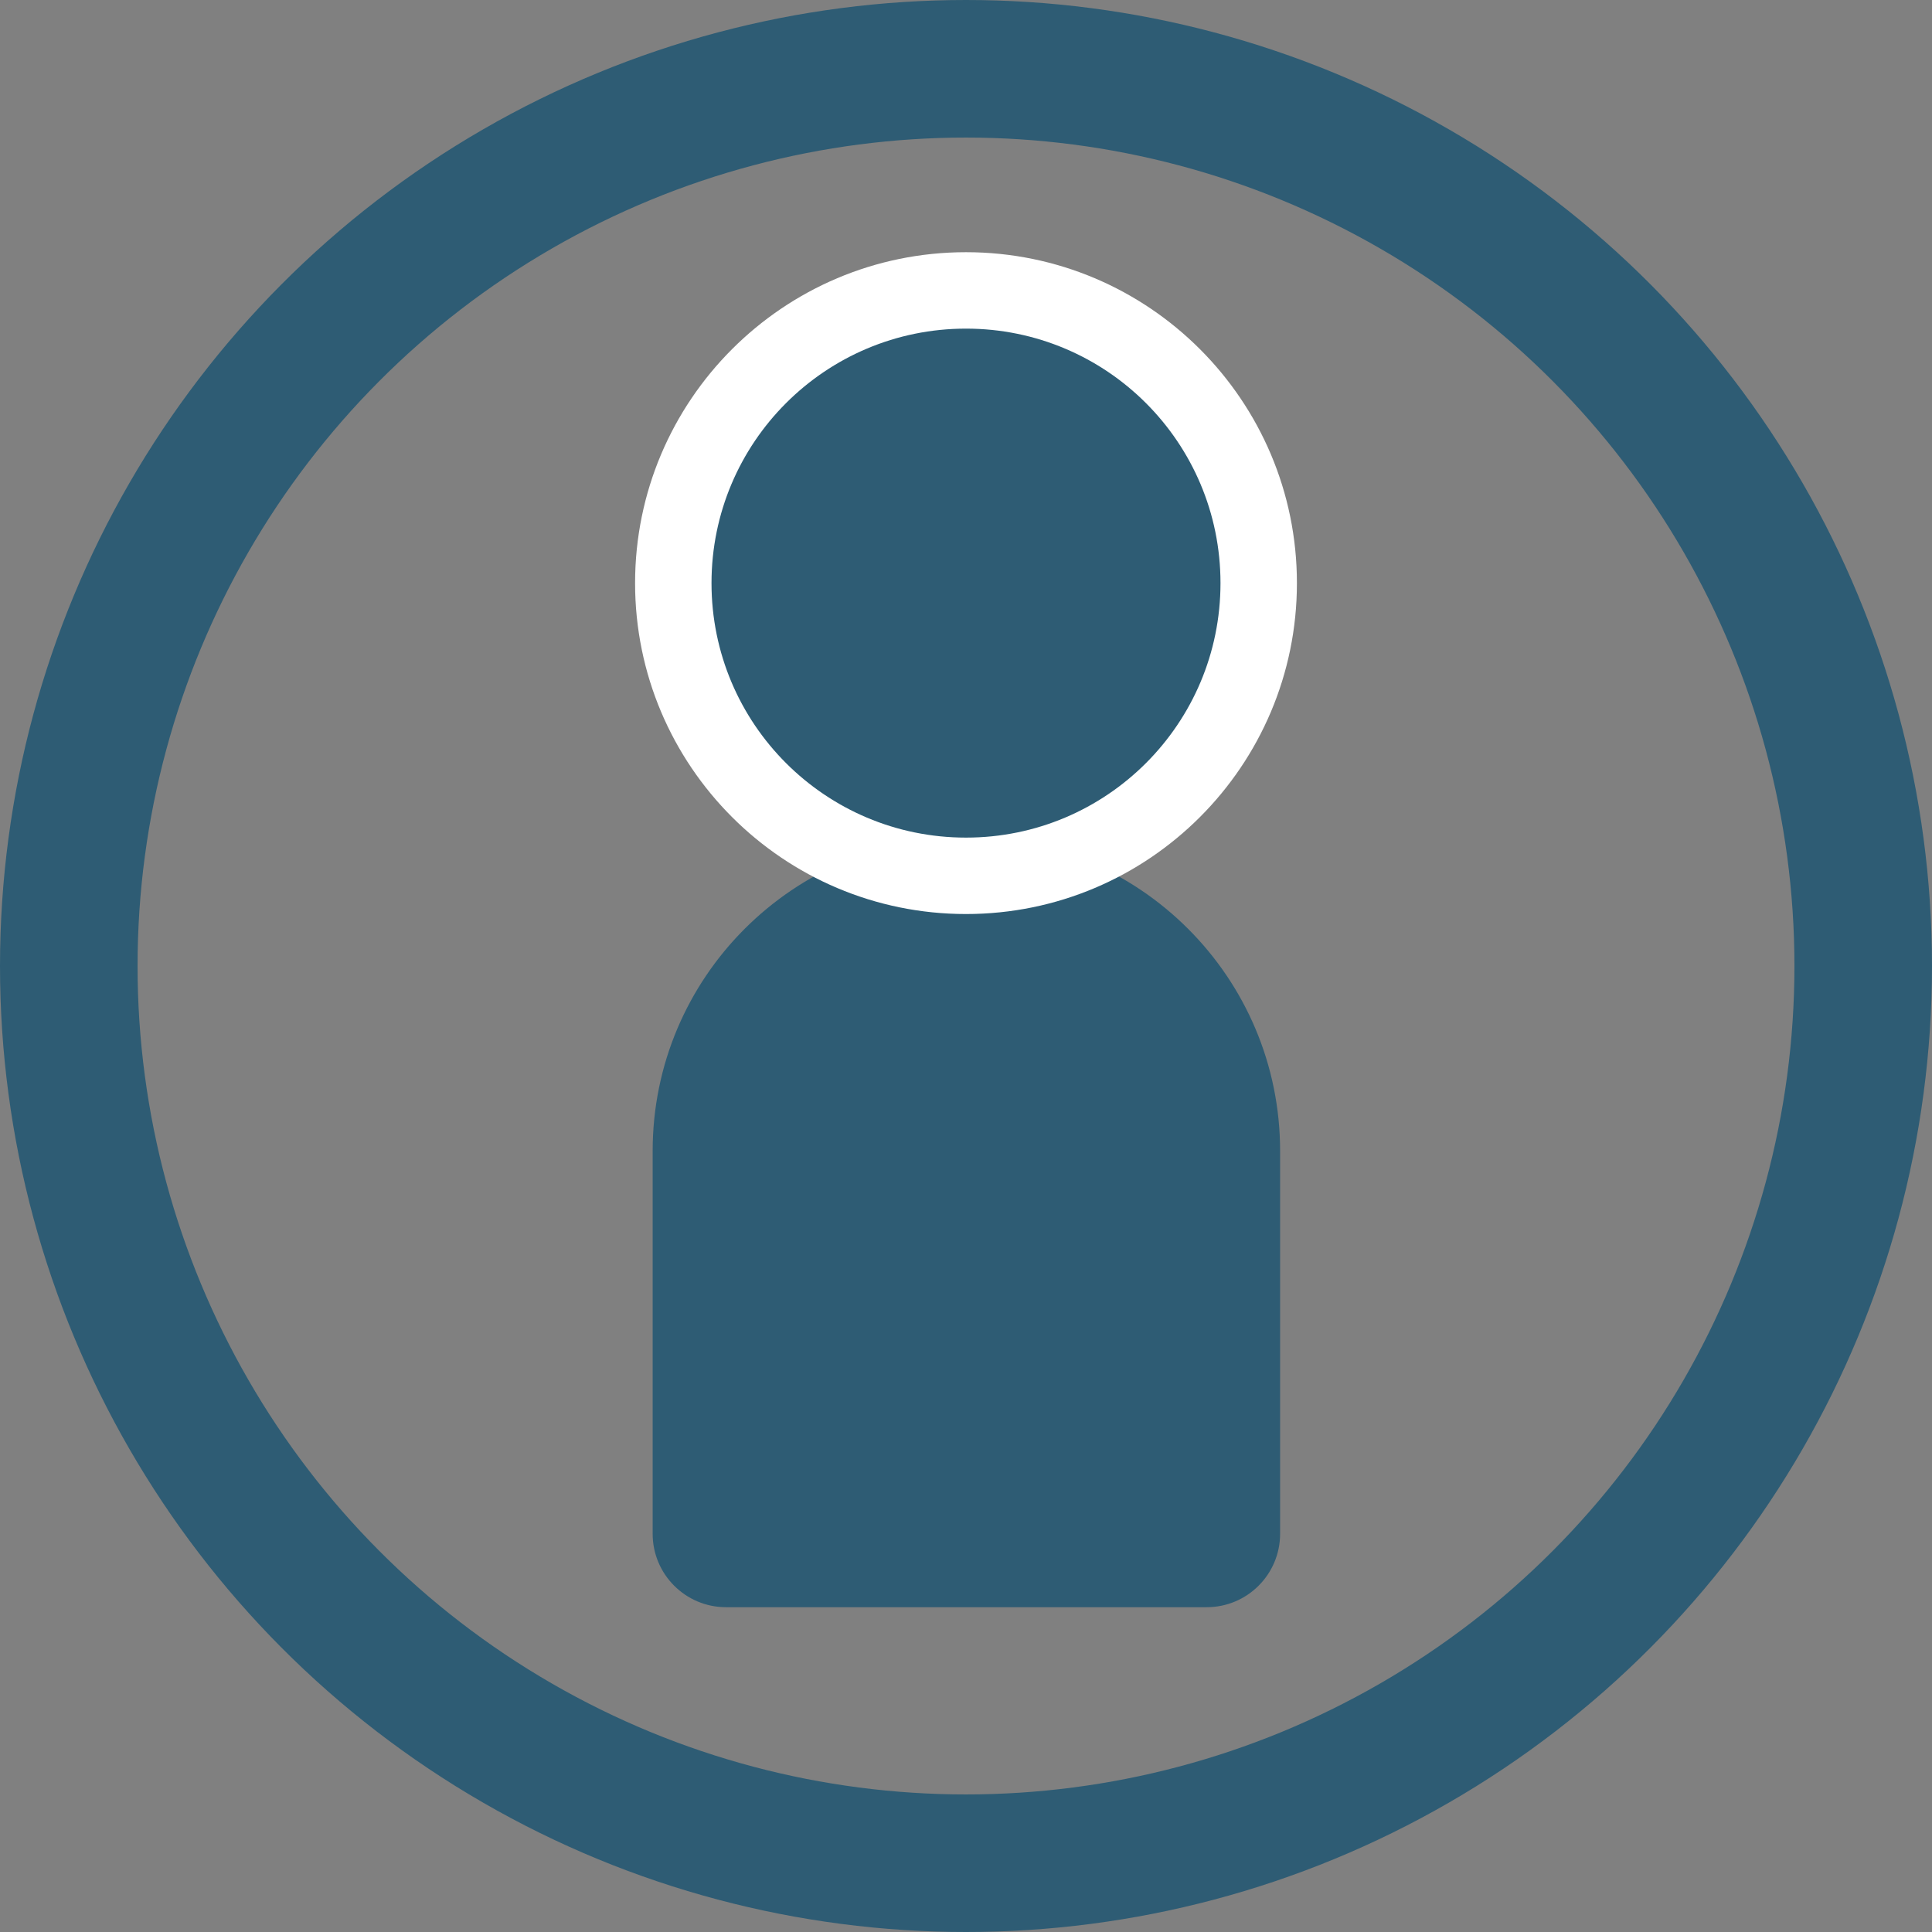 <?xml version="1.0" encoding="UTF-8"?>
<svg id="_レイヤー_2" data-name="レイヤー 2" xmlns="http://www.w3.org/2000/svg" viewBox="0 0 25.28 25.28">
  <rect x="0" y="0" width="25.28" height="25.28" fill="#808080" stroke="none"/>
  <g id="_レイヤー_1-2" data-name="レイヤー 1">
    <g>
      <circle cx="12.64" cy="12.64" r="11.74" fill="none" stroke="#2e5c74" stroke-miterlimit="10" stroke-width="1.8"/>
      <path d="m12.64,10.95h0c2.27,0,4.11,1.84,4.11,4.11v5.01c0,.53-.43.96-.96.96h-6.29c-.53,0-.96-.43-.96-.96v-5.01c0-2.27,1.84-4.11,4.11-4.11Z" fill="#2e5c74" stroke-width="0"/>
      <g>
        <circle cx="12.64" cy="7.62" r="3.83" fill="#2e5c74" stroke-width="0"/>
        <path d="m12.64,4.3c1.84,0,3.33,1.49,3.33,3.33s-1.49,3.33-3.33,3.33-3.33-1.49-3.33-3.33,1.49-3.33,3.33-3.33m0-1c-2.39,0-4.33,1.94-4.33,4.33s1.94,4.33,4.33,4.33,4.33-1.94,4.33-4.33-1.94-4.33-4.33-4.33h0Z" fill="#fff" stroke-width="0"/>
      </g>
    </g>
  </g>
</svg>
